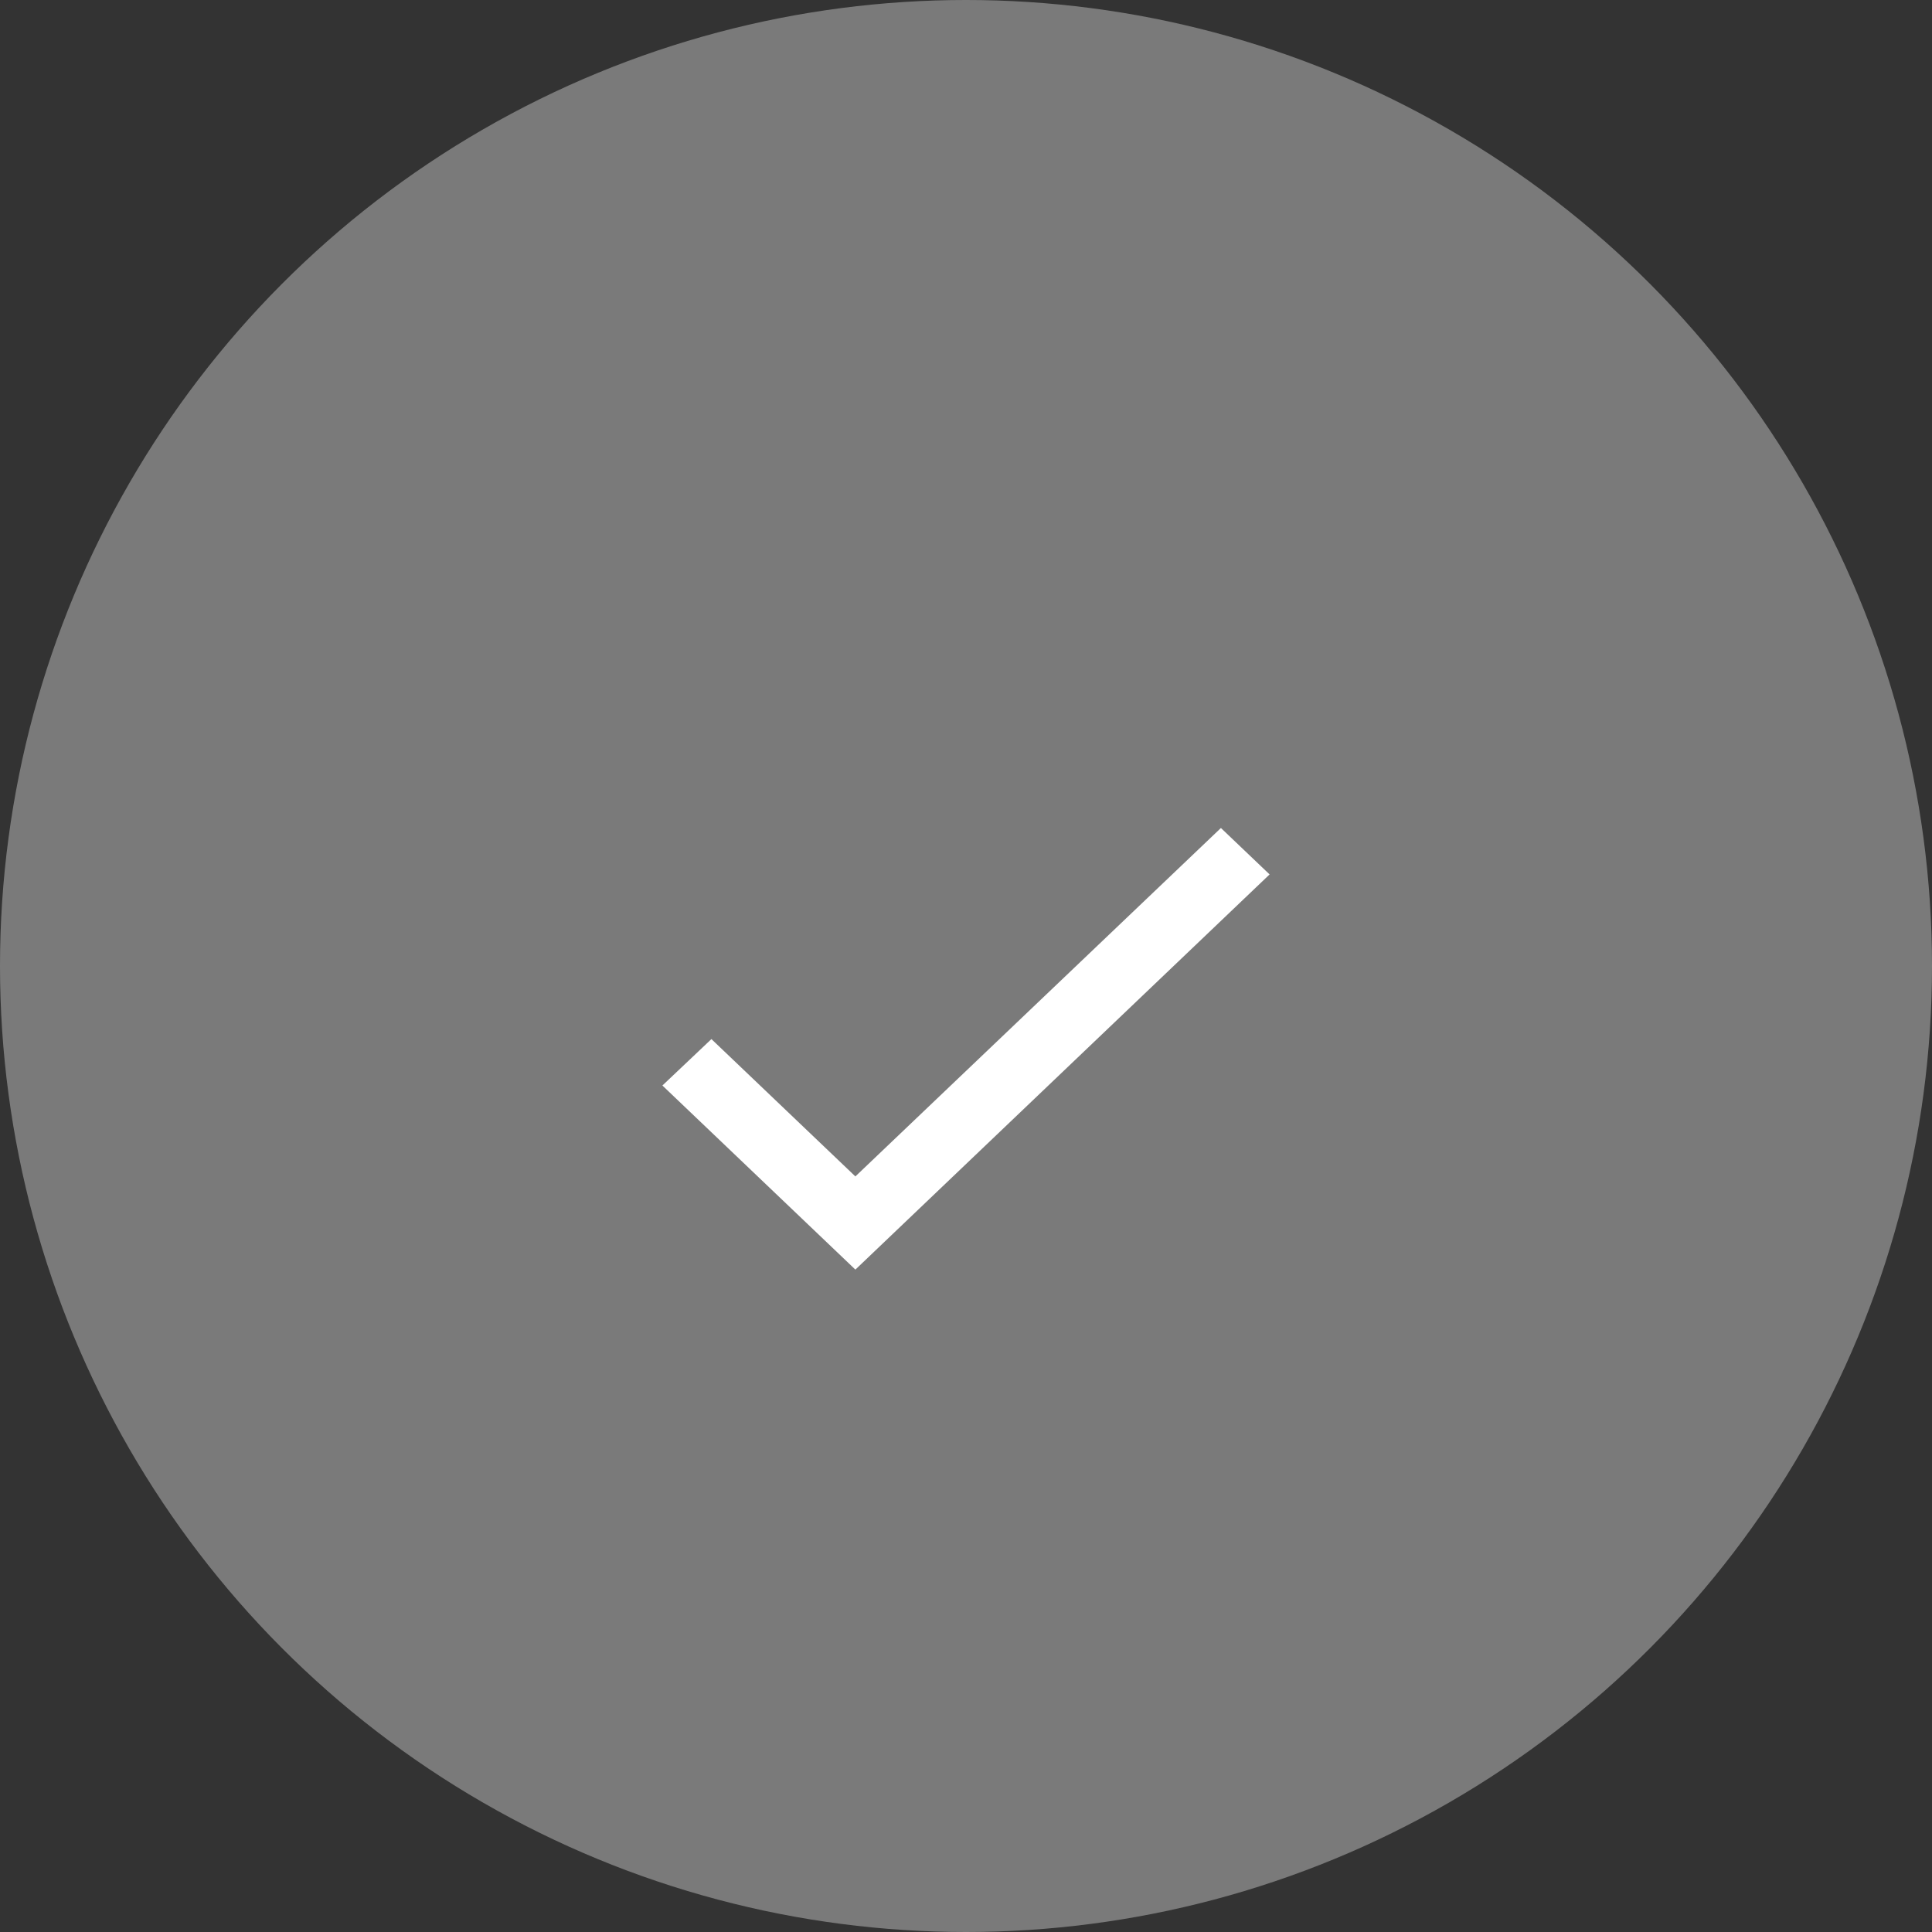 <?xml version="1.0" encoding="UTF-8"?> <svg xmlns="http://www.w3.org/2000/svg" width="35" height="35" viewBox="0 0 35 35" fill="none"><rect x="0" y="0" width="35" height="35" fill="#333333" stroke="none"/><circle opacity="0.35" cx="17.5" cy="17.5" r="17.5" fill="white"></circle><path d="M15.496 21.312L12.888 18.824L12 19.665L15.496 23L23 15.841L22.118 15L15.496 21.312Z" fill="white"></path></svg> 